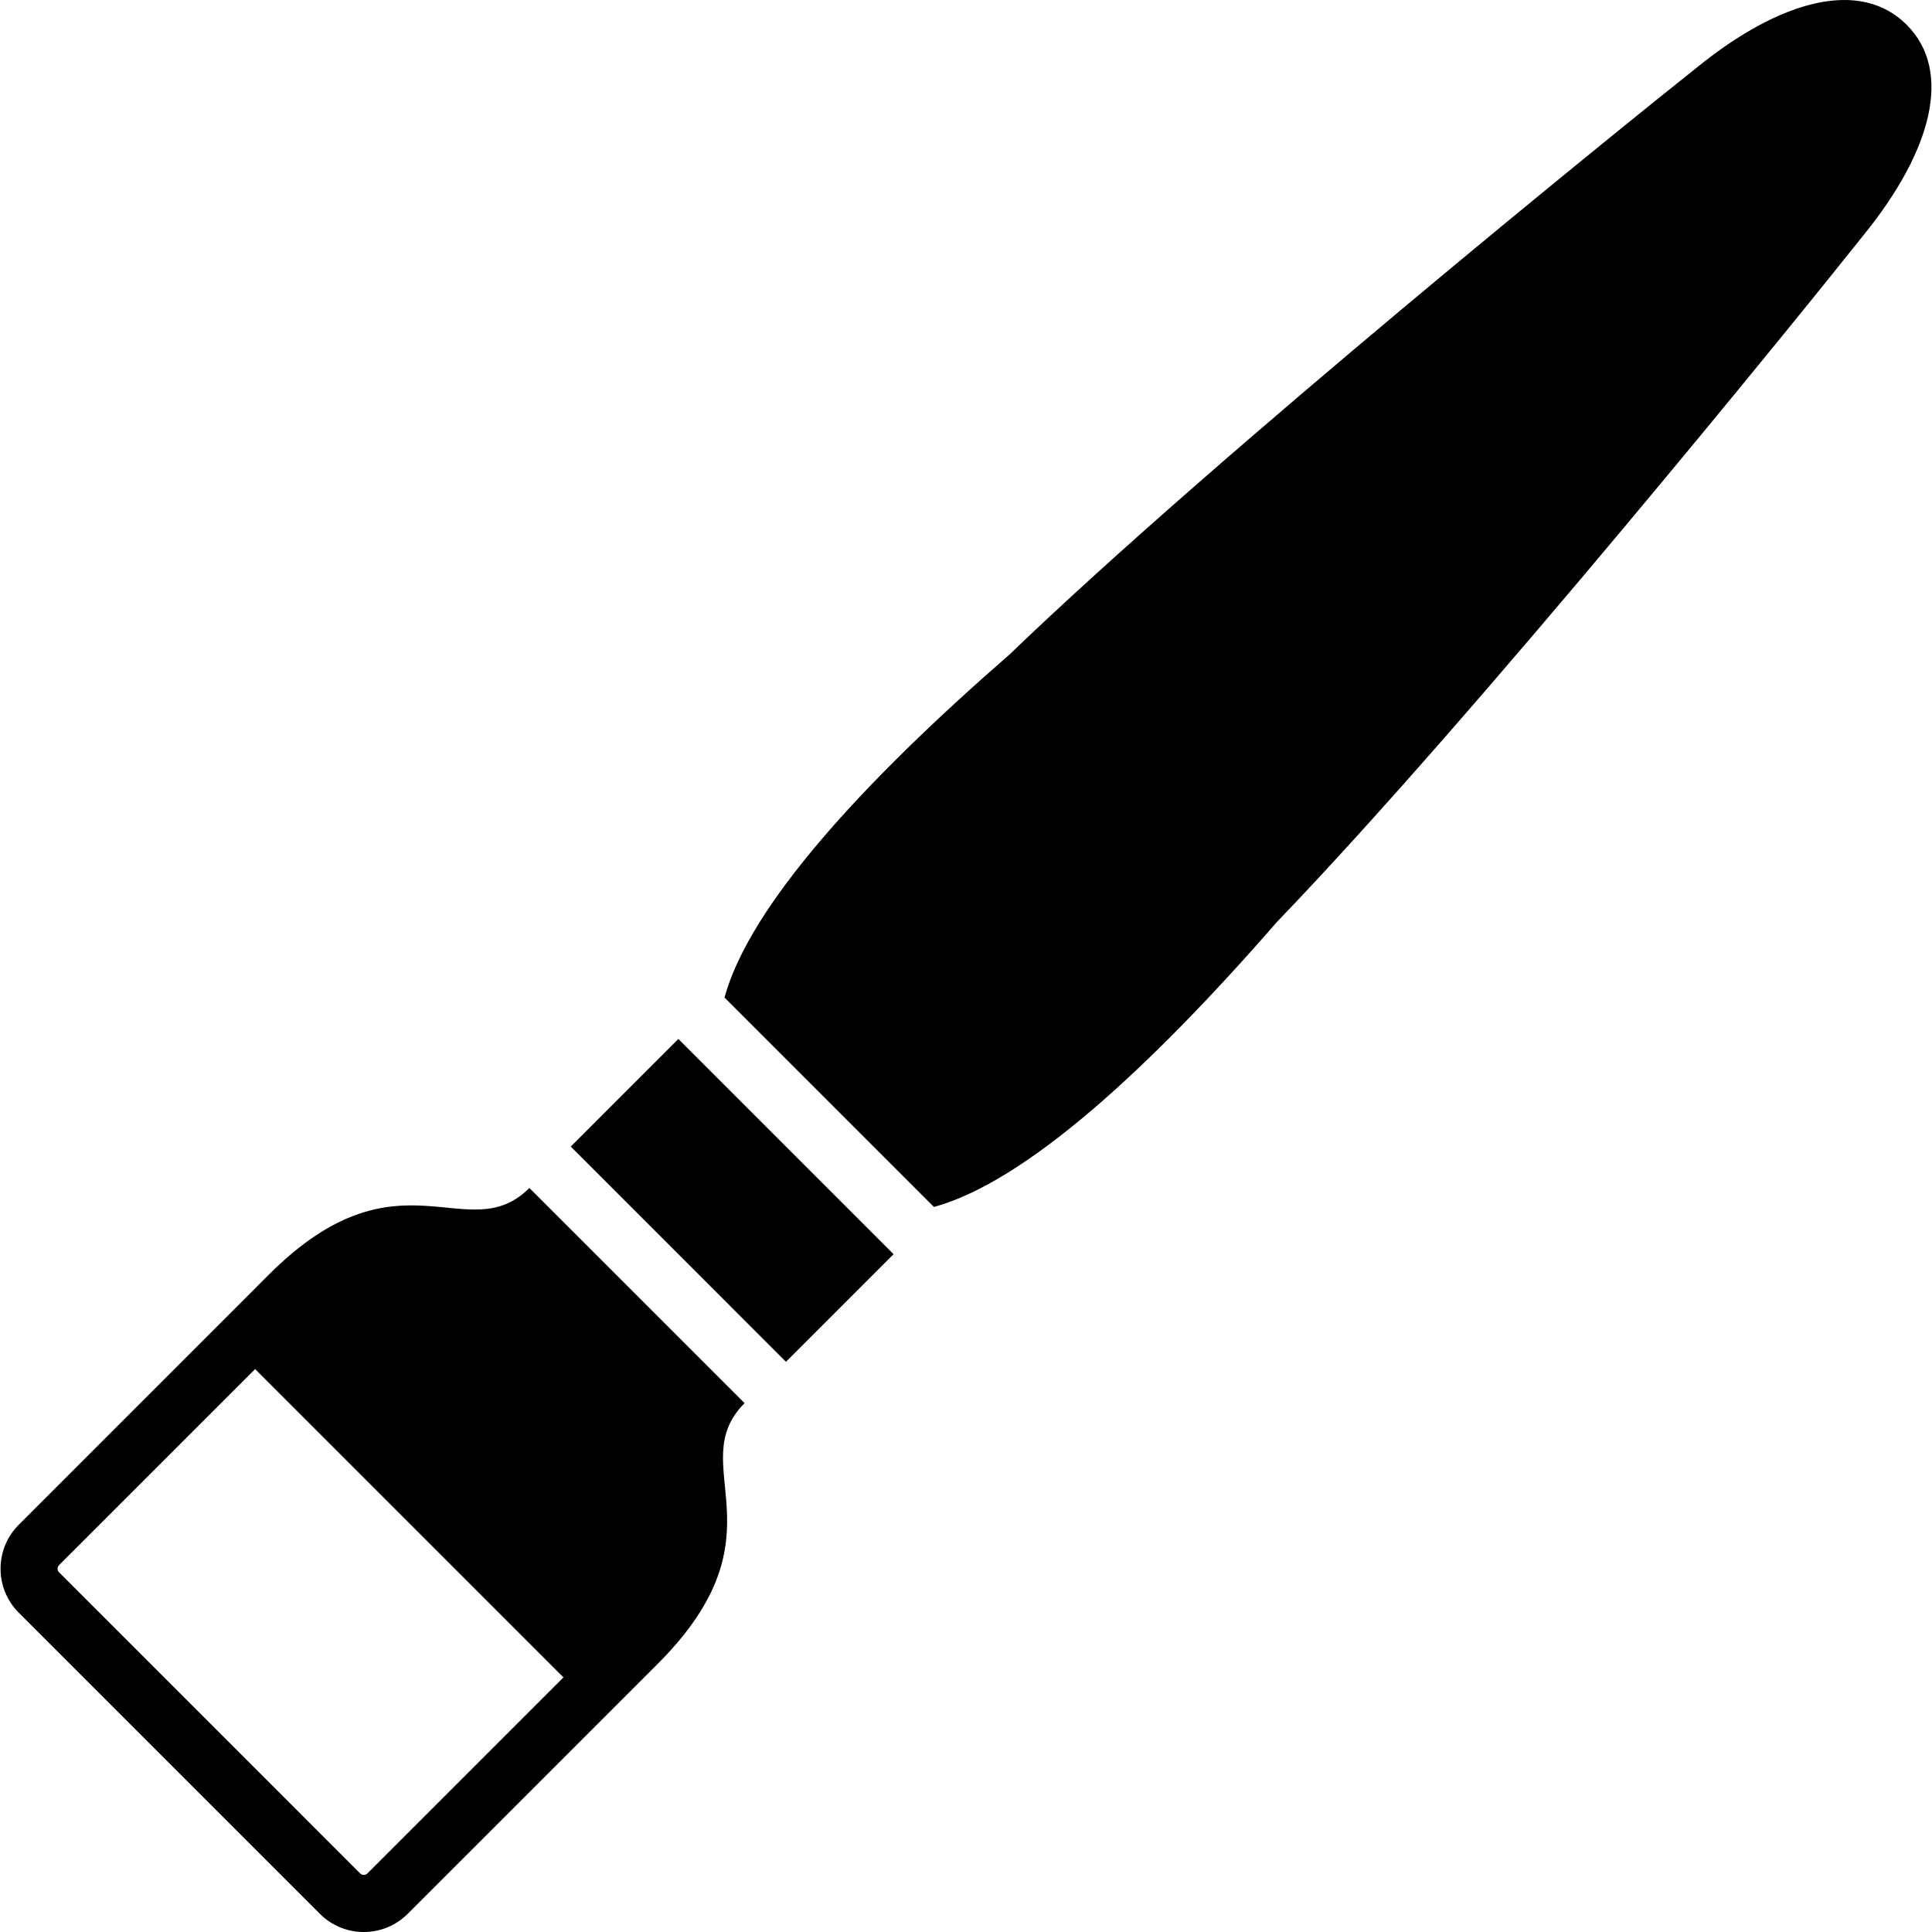 <?xml version="1.0" encoding="utf-8"?>

<!DOCTYPE svg PUBLIC "-//W3C//DTD SVG 1.1//EN" "http://www.w3.org/Graphics/SVG/1.1/DTD/svg11.dtd">

<svg height="800px" width="800px" version="1.1" id="_x32_" xmlns="http://www.w3.org/2000/svg" xmlns:xlink="http://www.w3.org/1999/xlink" 
	 viewBox="0 0 512 512"  xml:space="preserve">
<style type="text/css">
	.st0{fill:#000000;}
</style>
<g>
	<path class="st0" d="M505.289,6.566c-12.228-12.236-33.338-6.773-55.713,11.412C429.304,34.06,323.102,119.975,267.515,173.466
		c-38.74,33.72-68.875,66.579-75.513,90.892l55.495,55.496c24.314-6.63,57.173-36.78,90.893-75.514
		c53.483-55.586,139.406-161.789,155.495-182.061C512.055,39.904,517.525,18.802,505.289,6.566z"/>
	<polygon class="st0" points="151.256,303.854 208.286,360.892 236.804,332.366 179.767,275.328 	"/>
	<path class="st0" d="M140.293,314.825c-16.456,16.441-34.55-11.525-69.101,23.018l-3.577,3.584L4.973,404.07
		c-6.436,6.444-6.436,16.875,0,23.318l79.78,79.779c6.435,6.444,16.874,6.444,23.317,0l62.643-62.642l3.577-3.577
		c34.55-34.542,6.578-52.644,23.034-69.1L140.293,314.825z M97.376,496.474c-0.531,0.532-1.391,0.532-1.93,0l-79.78-79.786
		c-0.539-0.524-0.539-1.392,0-1.93l51.949-51.942l81.71,81.71L97.376,496.474z"/>
</g>
</svg>